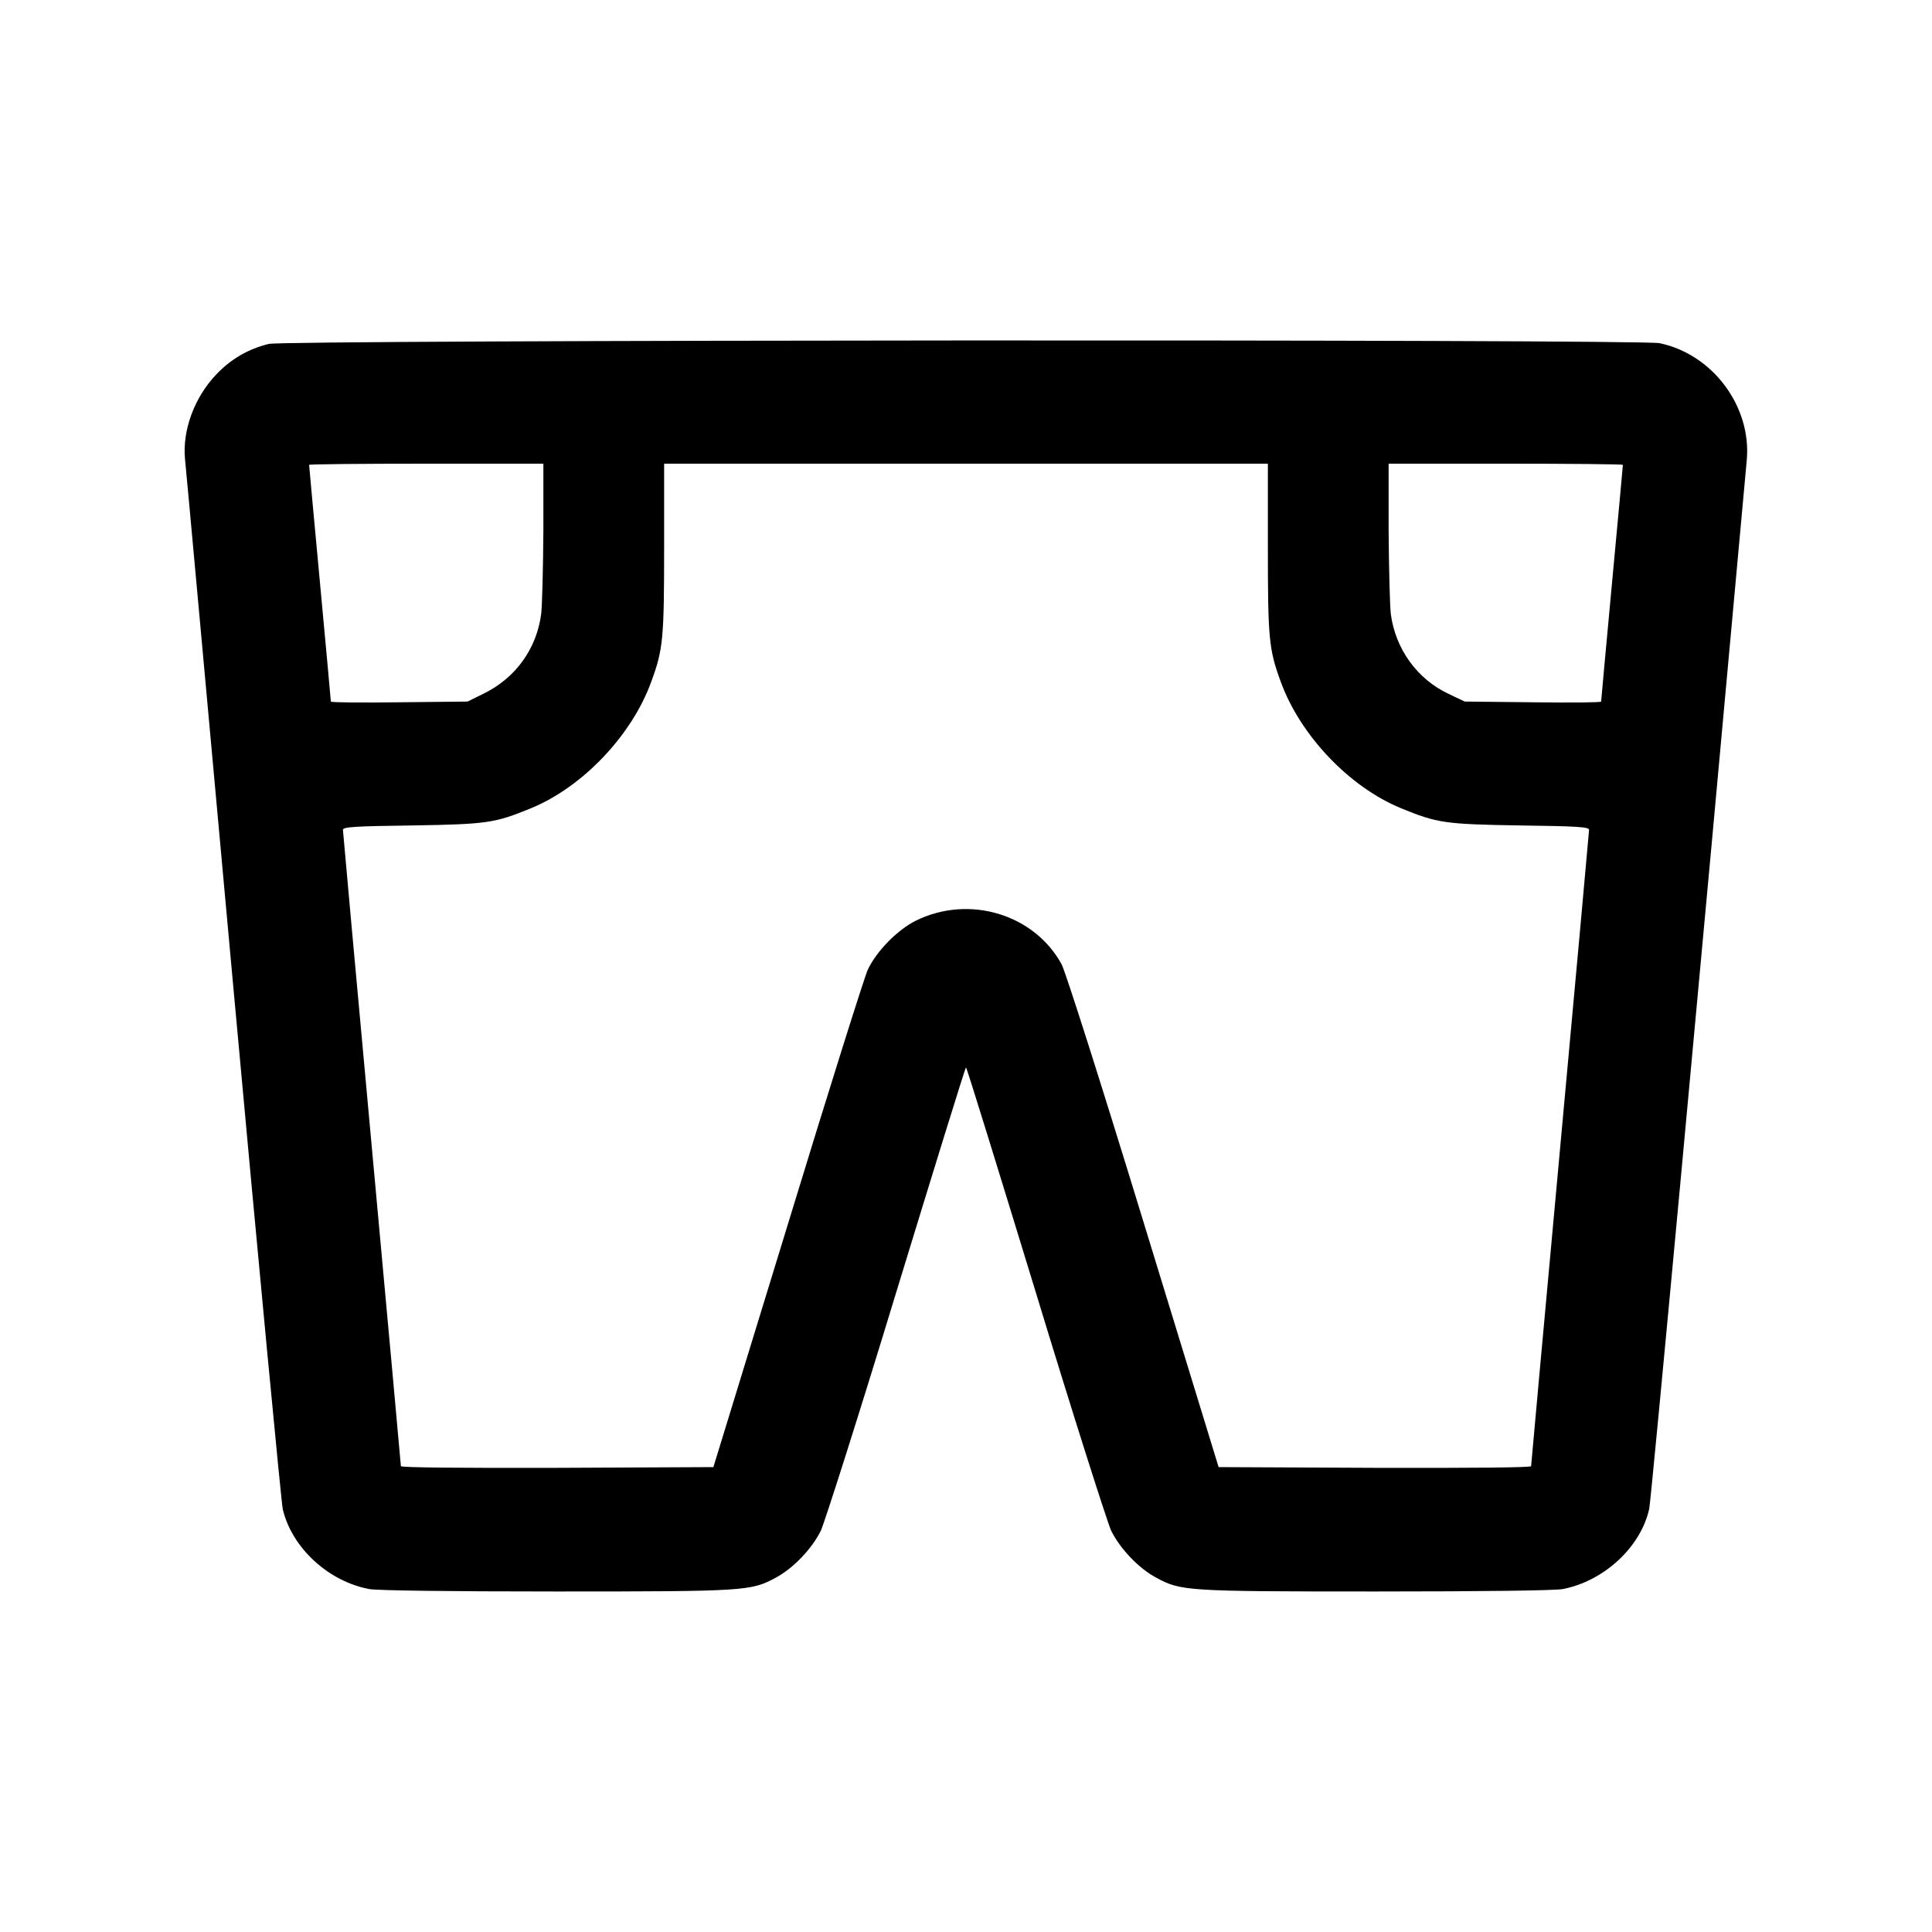 <?xml version="1.0" encoding="UTF-8" standalone="yes"?>
<svg version="1.0" xmlns="http://www.w3.org/2000/svg" width="800px" height="800px" viewBox="0 0 800 800" preserveAspectRatio="xMidYMid meet">
  <g transform="translate(0,800) scale(0.1,-0.1)" fill="#000000" stroke="none">
    <path d="M1113 6576 c-85 -21 -156 -62 -217 -126 -91 -95 -141 -231 -130 -350
3 -25 92 -1003 199 -2175 107 -1172 200 -2150 206 -2175 38 -159 188 -298 358
-330 33 -6 325 -10 775 -10 786 0 806 2 908 57 73 39 150 120 187 195 16 35
158 480 313 990 156 510 285 928 288 928 3 0 132 -418 288 -928 155 -510 297
-955 313 -990 37 -75 114 -156 187 -195 102 -55 122 -57 908 -57 450 0 742 4
775 10 171 33 323 174 358 332 8 35 204 2145 404 4343 20 222 -141 438 -361
484 -81 17 -5688 14 -5759 -3z m1137 -773 c-1 -153 -5 -308 -9 -345 -19 -144
-105 -264 -236 -329 l-69 -34 -283 -3 c-156 -2 -283 -1 -283 3 0 3 -20 224
-45 491 -25 266 -45 487 -45 489 0 3 218 5 485 5 l485 0 0 -277z m3000 -72 c0
-374 4 -420 53 -553 80 -222 284 -437 499 -525 149 -61 180 -66 491 -71 235
-3 287 -6 287 -18 0 -7 -54 -601 -120 -1319 -66 -719 -120 -1311 -120 -1316 0
-6 -252 -8 -647 -7 l-647 3 -311 1015 c-181 592 -323 1036 -339 1067 -114 208
-383 289 -603 181 -77 -38 -164 -127 -200 -204 -14 -31 -164 -507 -332 -1058
l-307 -1001 -647 -3 c-395 -1 -647 1 -647 7 0 5 -54 597 -120 1316 -66 718
-120 1312 -120 1319 0 12 52 15 288 18 310 5 341 10 490 71 215 88 419 303
499 525 49 133 53 179 53 553 l0 349 1250 0 1250 0 0 -349z m1470 344 c0 -2
-20 -223 -45 -489 -25 -267 -45 -488 -45 -491 0 -4 -127 -5 -282 -3 l-283 3
-67 32 c-130 61 -220 186 -239 331 -4 37 -8 192 -9 345 l0 277 485 0 c267 0
485 -2 485 -5z"/>
  </g>
</svg>
